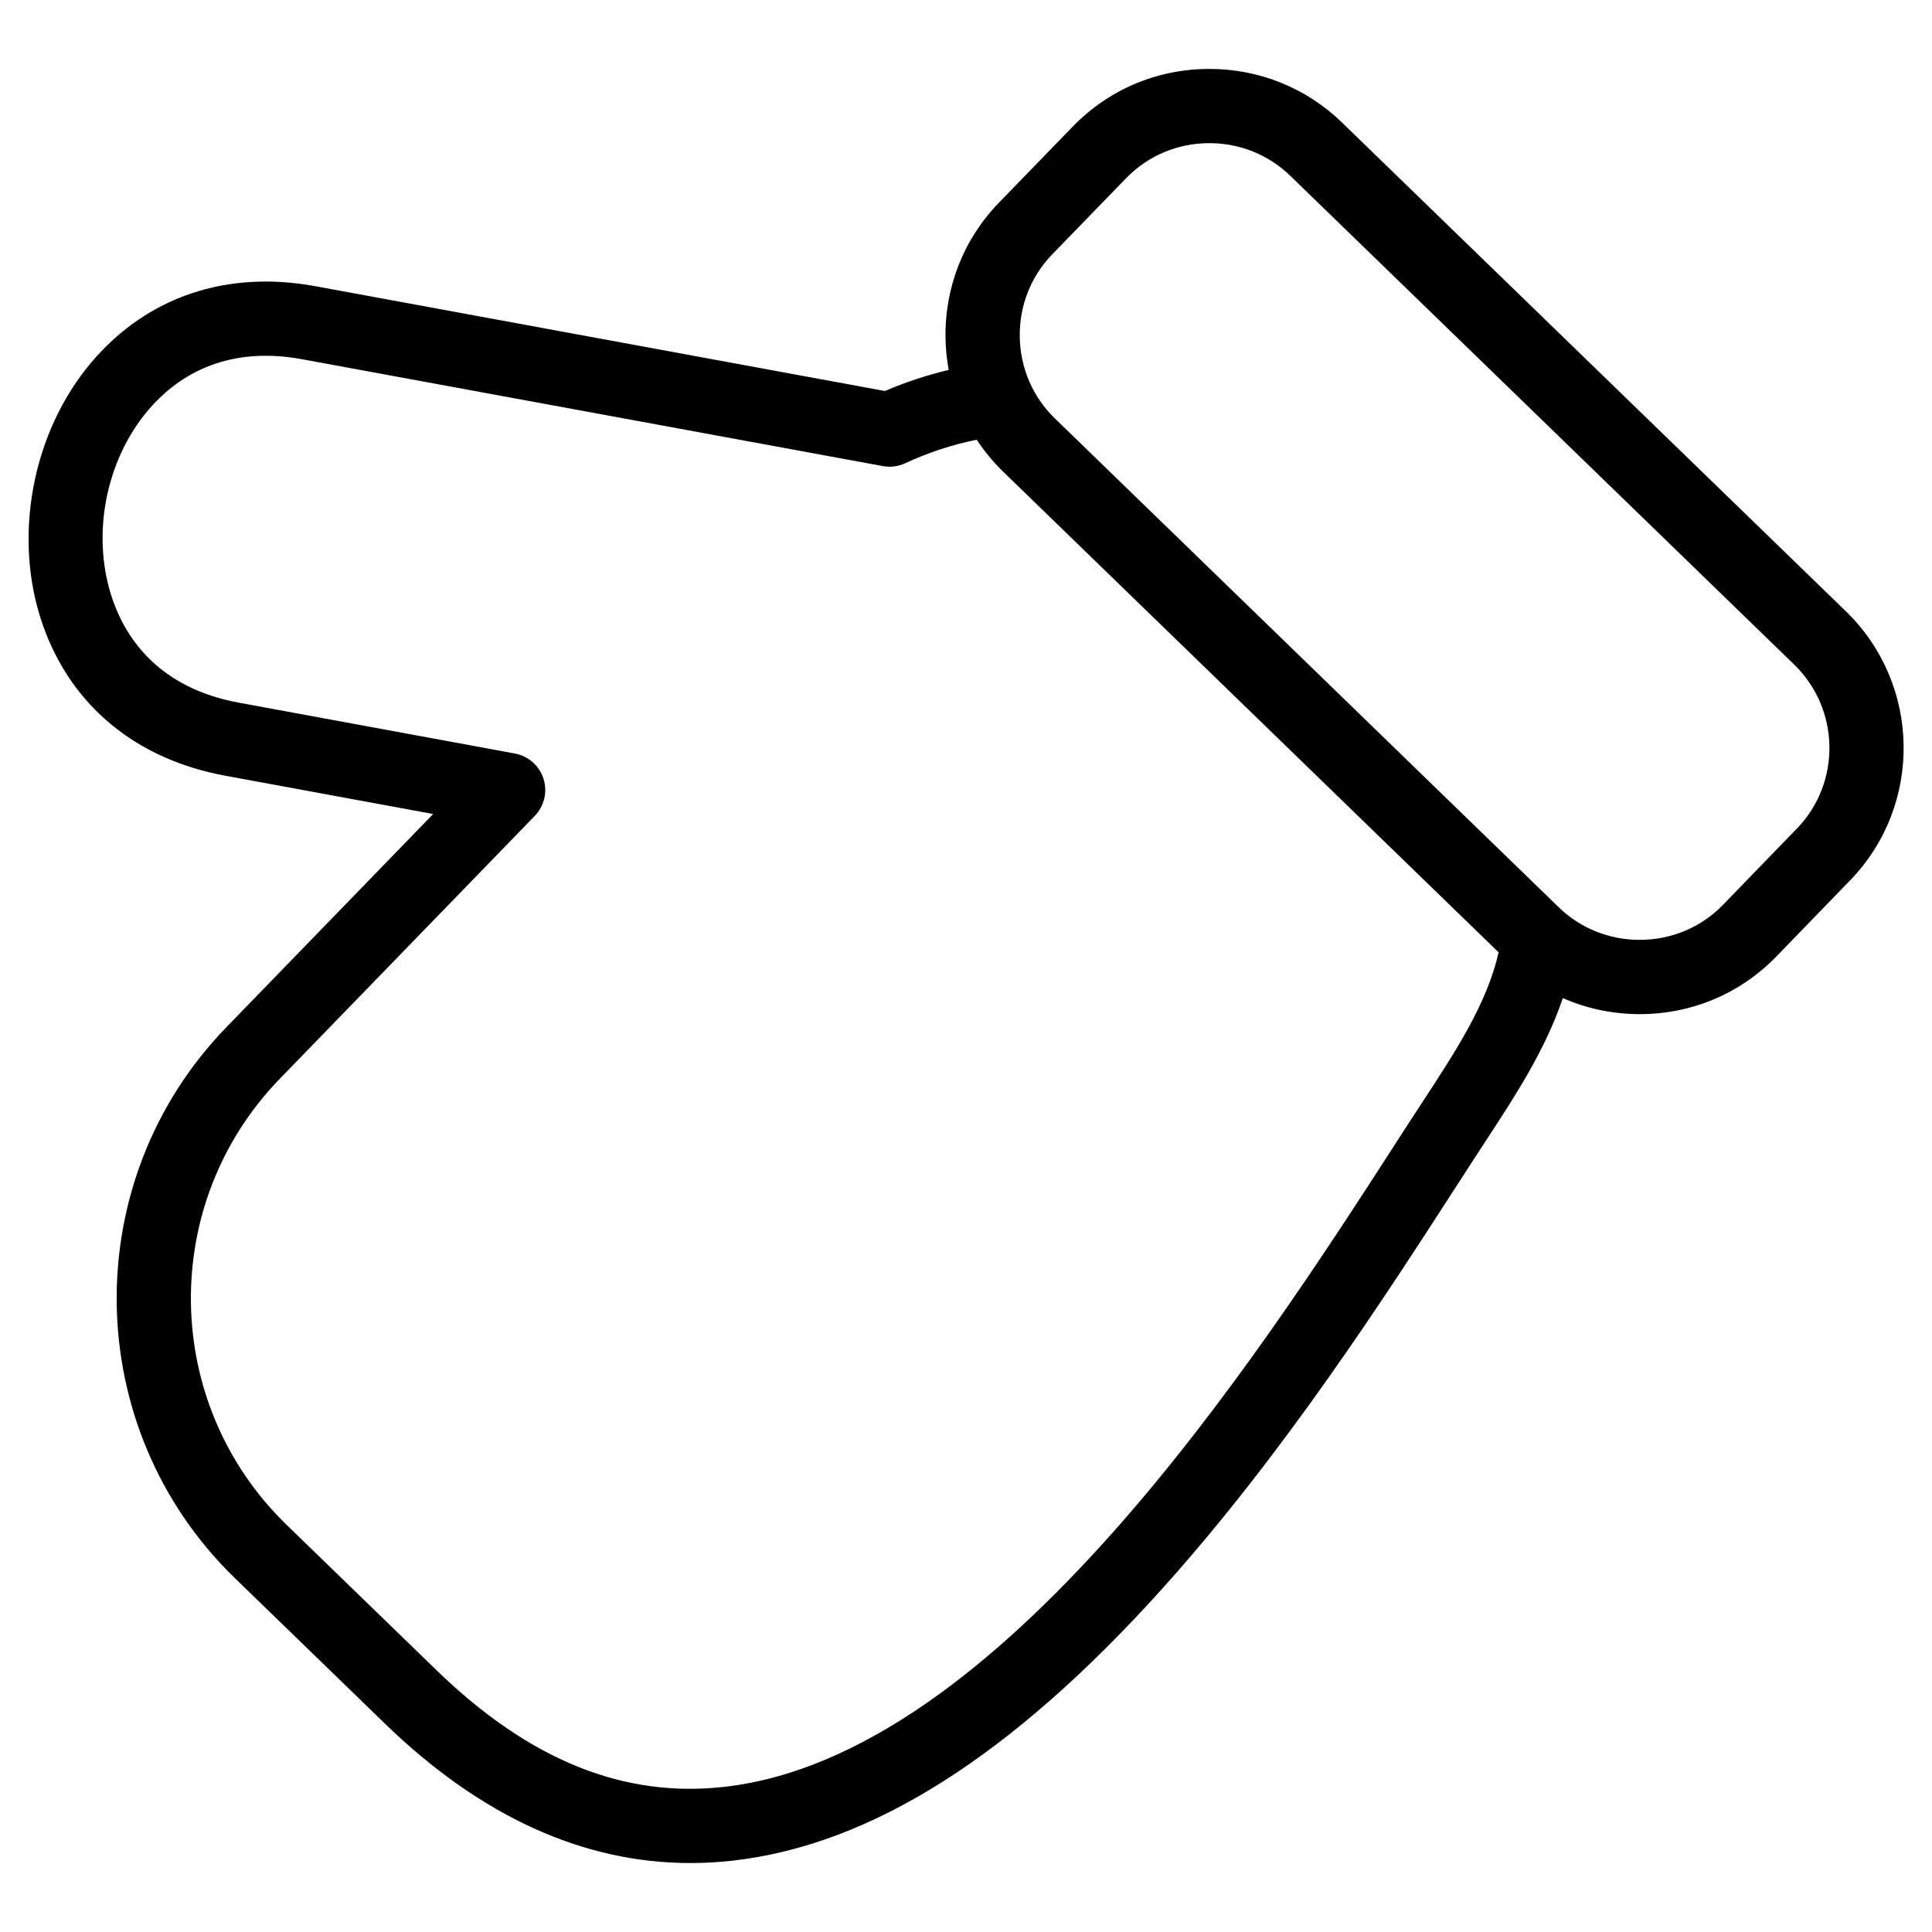 <?xml version="1.0" encoding="UTF-8"?>
<!-- The Best Svg Icon site in the world: iconSvg.co, Visit us! https://iconsvg.co -->
<svg fill="#000000" width="800px" height="800px" version="1.1" viewBox="144 144 512 512" xmlns="http://www.w3.org/2000/svg">
 <path d="m633.18 306-133.55-129.54c-9.445-9.156-21.922-14.195-35.129-14.195-13.801 0-26.668 5.434-36.223 15.293l-19.523 20.125c-9.359 9.641-14.395 22.391-14.184 35.898 0.043 2.867 0.34 5.691 0.844 8.453-5.773 1.375-11.422 3.234-16.902 5.586l-150.92-27.77c-23.527-4.324-44.562 2.785-59.238 20.016-15.957 18.742-21.148 46.883-12.914 70.023 7.566 21.266 24.723 35.363 48.297 39.691l55.059 10.145-54.781 56.477c-39.645 40.863-38.648 106.36 2.219 146.01l39.73 38.523c25.344 24.586 52.539 36.992 80.996 36.992 3.762 0 7.551-0.219 11.355-0.652 36.586-4.18 73.719-27.688 113.52-71.871 32.281-35.836 59.008-77.242 78.523-107.47 1.434-2.223 2.824-4.375 4.168-6.449 1.059-1.633 2.121-3.258 3.18-4.871 7.828-11.957 15.852-24.219 20.457-37.91 6.332 2.781 13.23 4.254 20.352 4.254 13.805 0 26.672-5.422 36.238-15.277l19.516-20.148c19.371-19.945 18.883-51.941-1.086-71.328zm-111.94 129.63c-1.074 1.641-2.152 3.285-3.231 4.953-1.352 2.086-2.746 4.246-4.184 6.477-36.574 56.656-104.65 162.12-177.74 170.46-26.82 3.062-51.816-7.051-76.422-30.914l-39.73-38.527c-33.078-32.094-33.883-85.109-1.797-118.18l67.586-69.68c2.527-2.606 3.414-6.391 2.309-9.848-1.105-3.457-4.023-6.023-7.59-6.684l-73.145-13.473c-20.988-3.856-29.703-16.773-33.316-26.938-5.957-16.734-2.195-37.098 9.359-50.664 7.019-8.242 19.781-17.262 40.695-13.418l153.93 28.324c2.012 0.371 4.086 0.105 5.941-0.758 6.066-2.832 12.418-4.914 18.938-6.227 2.004 3.035 4.336 5.879 7.008 8.469l131.3 127.38c-3.039 13.445-11.25 26.016-19.906 39.246zm98.902-72-19.516 20.145c-5.82 5.996-13.672 9.297-22.113 9.297-8.074 0-15.68-3.062-21.418-8.625l-133.55-129.57c-5.867-5.688-9.168-13.359-9.297-21.609-0.129-8.25 2.938-16.023 8.629-21.891l19.527-20.129c5.82-6.004 13.664-9.312 22.094-9.312 8.066 0 15.68 3.07 21.43 8.645l133.55 129.54c12.184 11.832 12.484 31.344 0.672 43.516z"/>
</svg>